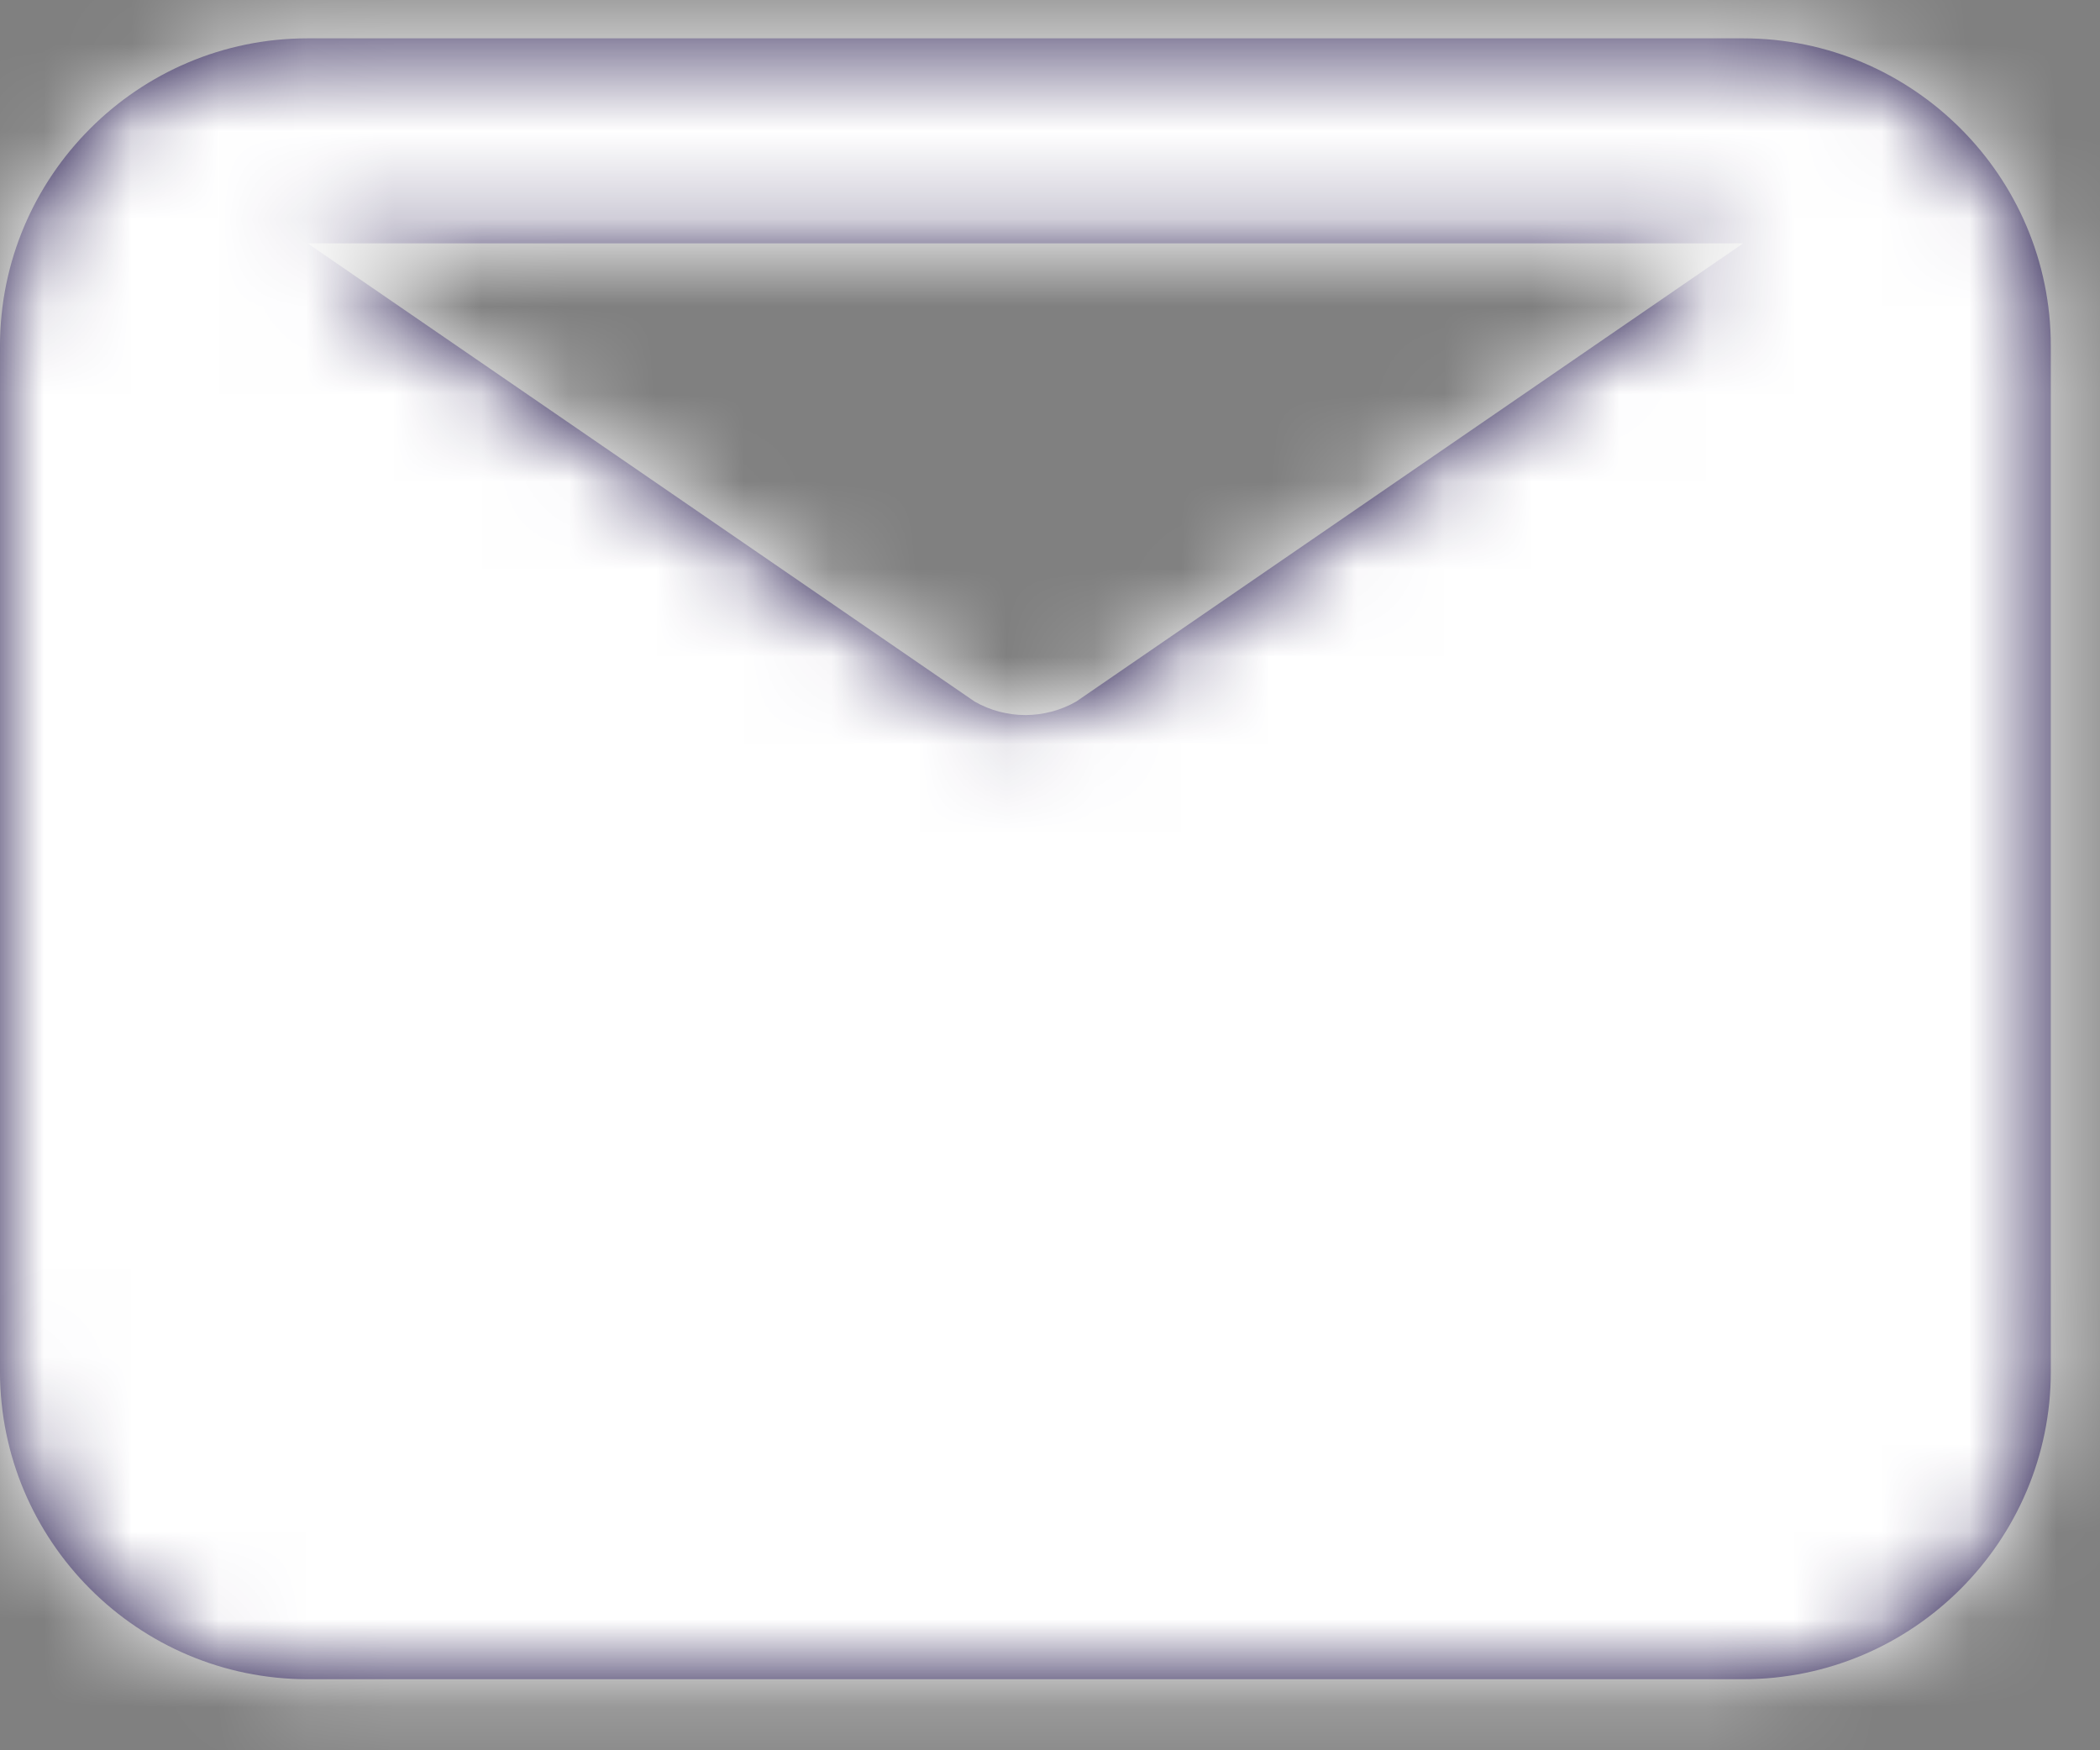 <?xml version="1.0" encoding="UTF-8"?> <svg xmlns="http://www.w3.org/2000/svg" width="24" height="20" viewBox="0 0 24 20" fill="none"><rect x="0" y="0" width="24" height="20" fill="#808080" stroke="none"/><path fill-rule="evenodd" clip-rule="evenodd" d="M19.922 2.781L12.299 8.017C11.939 8.222 11.498 8.222 11.139 8.017L3.516 2.781H19.922ZM19.922 0.438H3.516C1.577 0.438 0 2.015 0 3.953V15.672C0 17.61 1.577 19.188 3.516 19.188H19.922C21.86 19.188 23.438 17.61 23.438 15.672V3.953C23.438 2.015 21.86 0.438 19.922 0.438Z" fill="#170B42"></path><mask id="mask0_4_187" style="mask-type:luminance" maskUnits="userSpaceOnUse" x="0" y="0" width="24" height="20"><path fill-rule="evenodd" clip-rule="evenodd" d="M19.922 2.781L12.299 8.017C11.939 8.222 11.498 8.222 11.139 8.017L3.516 2.781H19.922ZM19.922 0.438H3.516C1.577 0.438 0 2.015 0 3.953V15.672C0 17.61 1.577 19.188 3.516 19.188H19.922C21.86 19.188 23.438 17.61 23.438 15.672V3.953C23.438 2.015 21.86 0.438 19.922 0.438Z" fill="white"></path></mask><g mask="url(#mask0_4_187)"><rect x="-2.352" y="-4.253" width="28.125" height="28.125" fill="white"></rect></g></svg> 